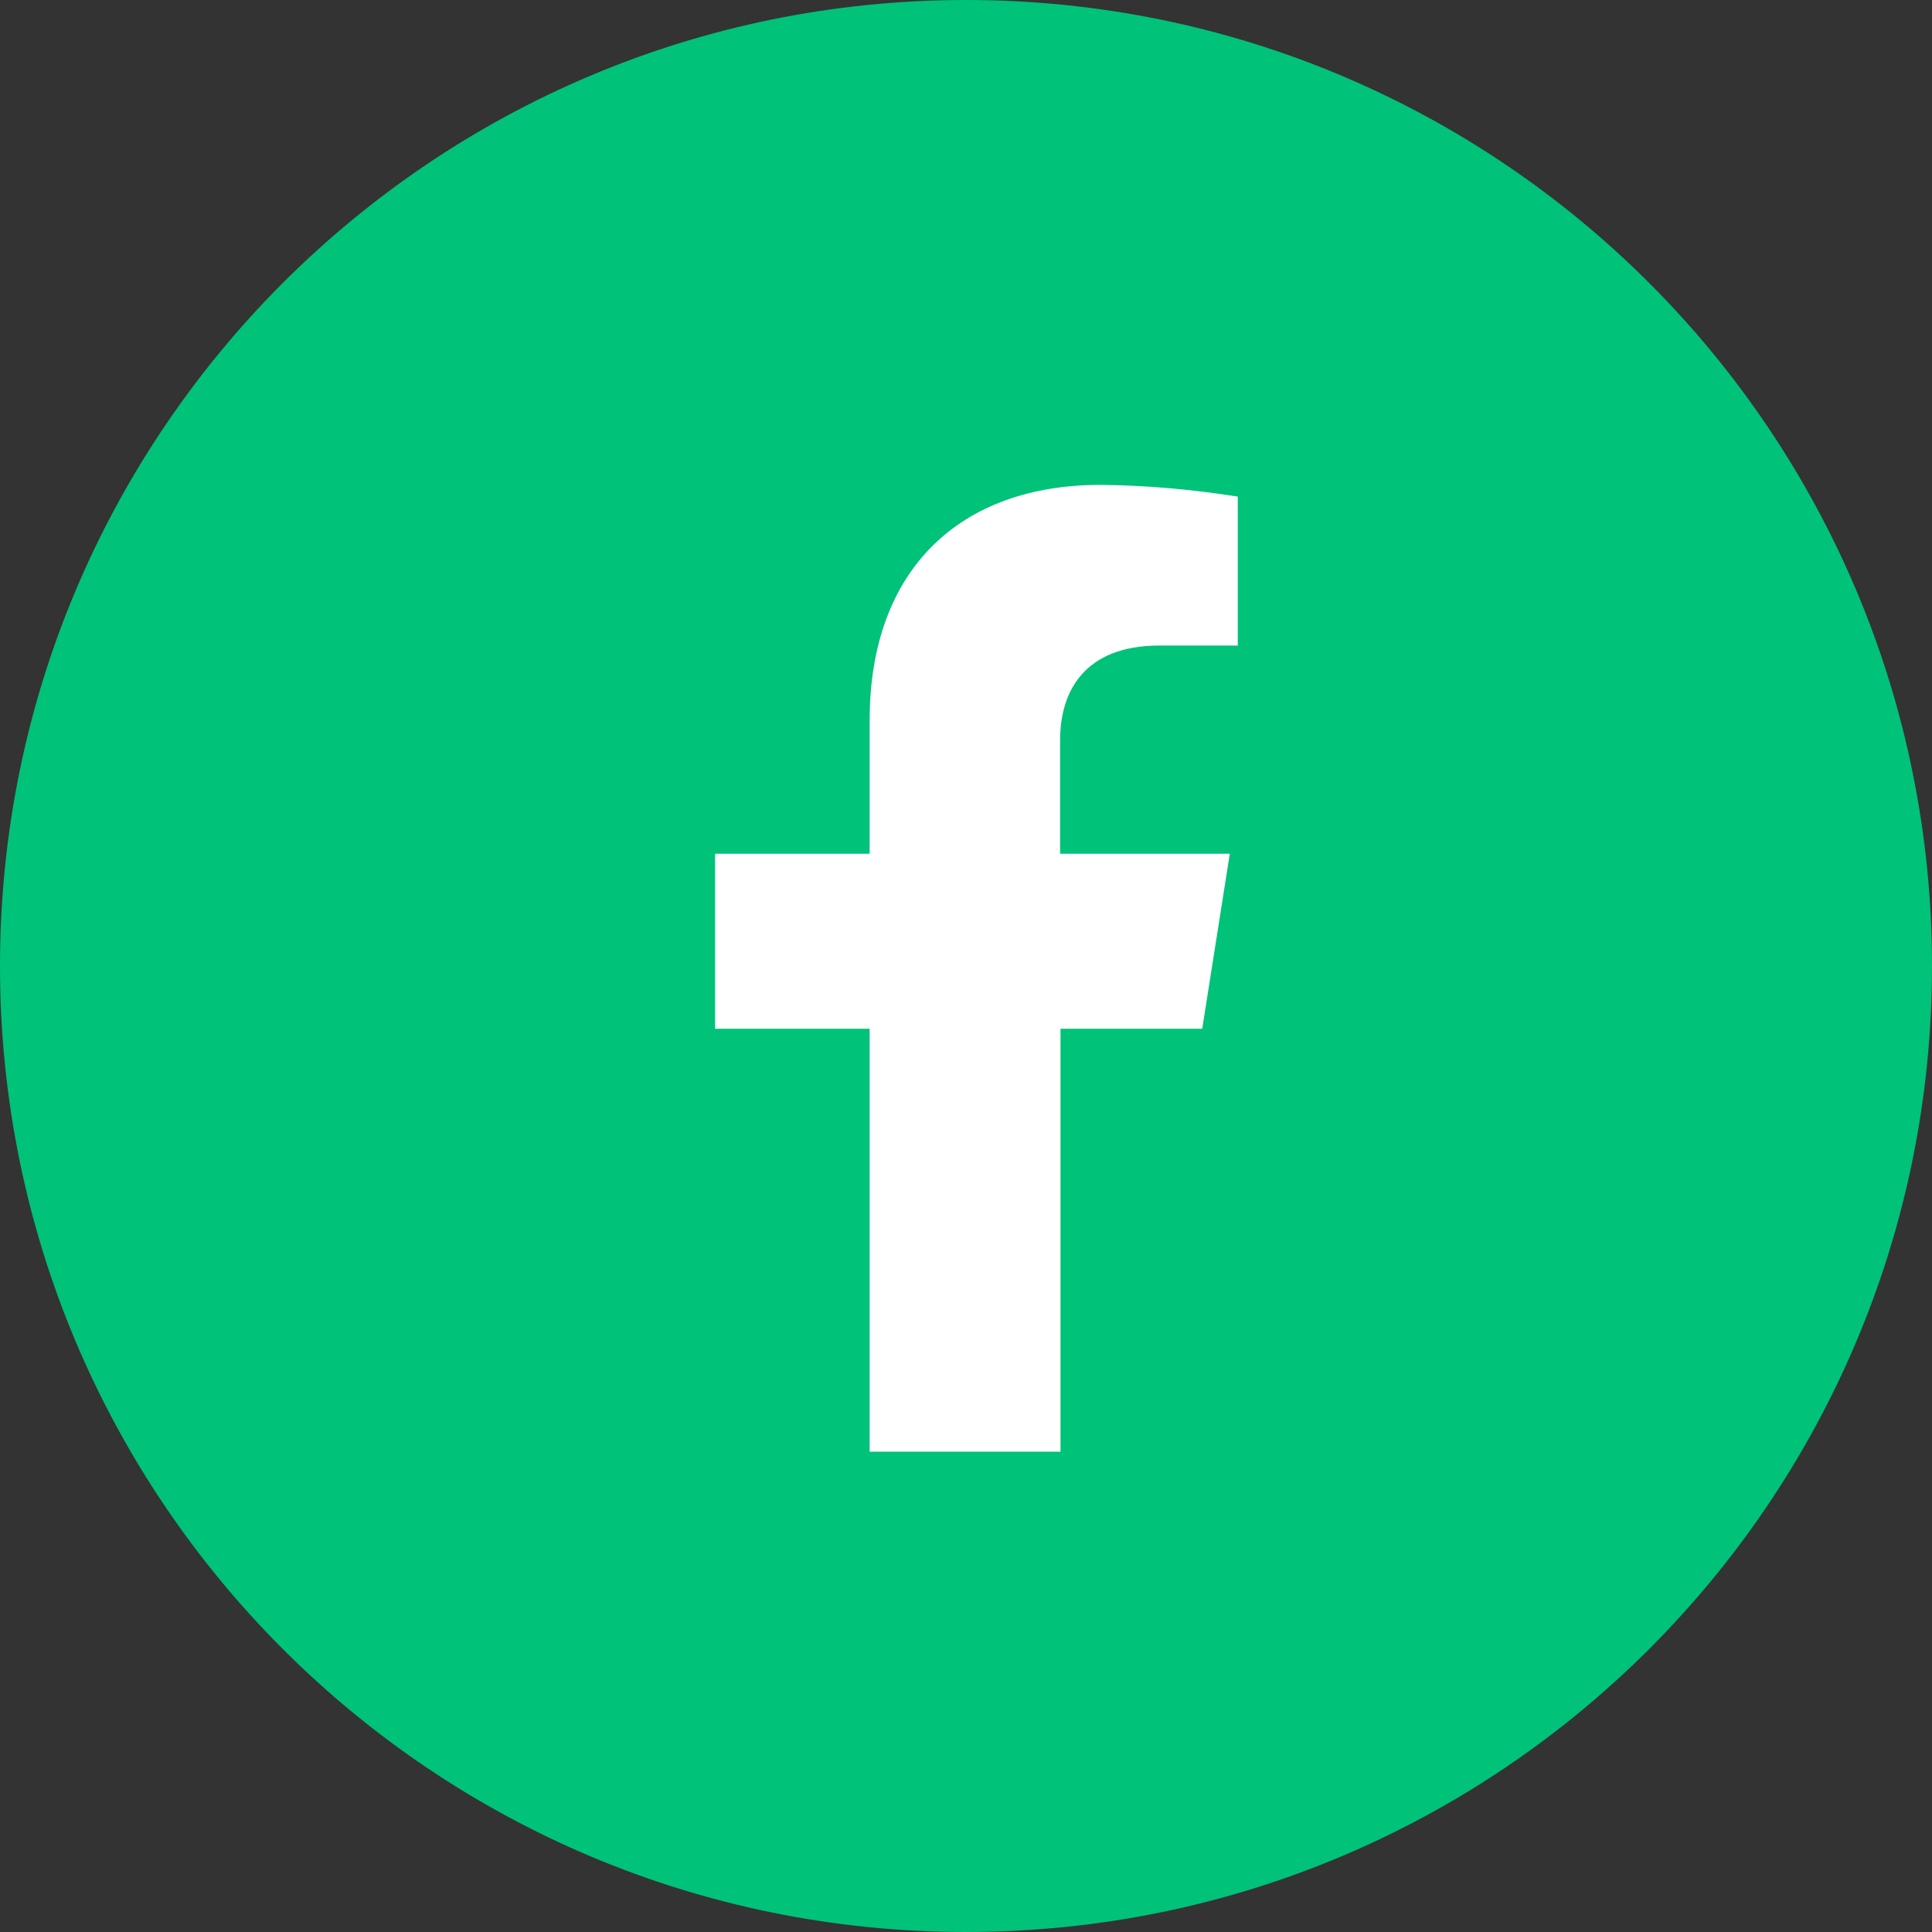 <svg width="48" height="48" viewBox="0 0 48 48" fill="none" xmlns="http://www.w3.org/2000/svg">
<rect x="0" y="0" width="48" height="48" fill="#333333" stroke="none"/>
<path d="M24 0C37.258 0 48 10.742 48 24C48 37.258 37.258 48 24 48C10.742 48 0 37.258 0 24C0 10.742 10.742 0 24 0Z" fill="#00C279"/>
<path d="M29.869 25.559L30.554 21.211H26.338V18.385C26.338 17.192 26.93 16.038 28.808 16.038H30.752V12.338C29.625 12.16 28.479 12.056 27.334 12.047C23.869 12.047 21.606 14.131 21.606 17.897V21.211H17.766V25.559H21.606V36.066H26.348V25.559H29.878H29.869Z" fill="white"/>
</svg>
